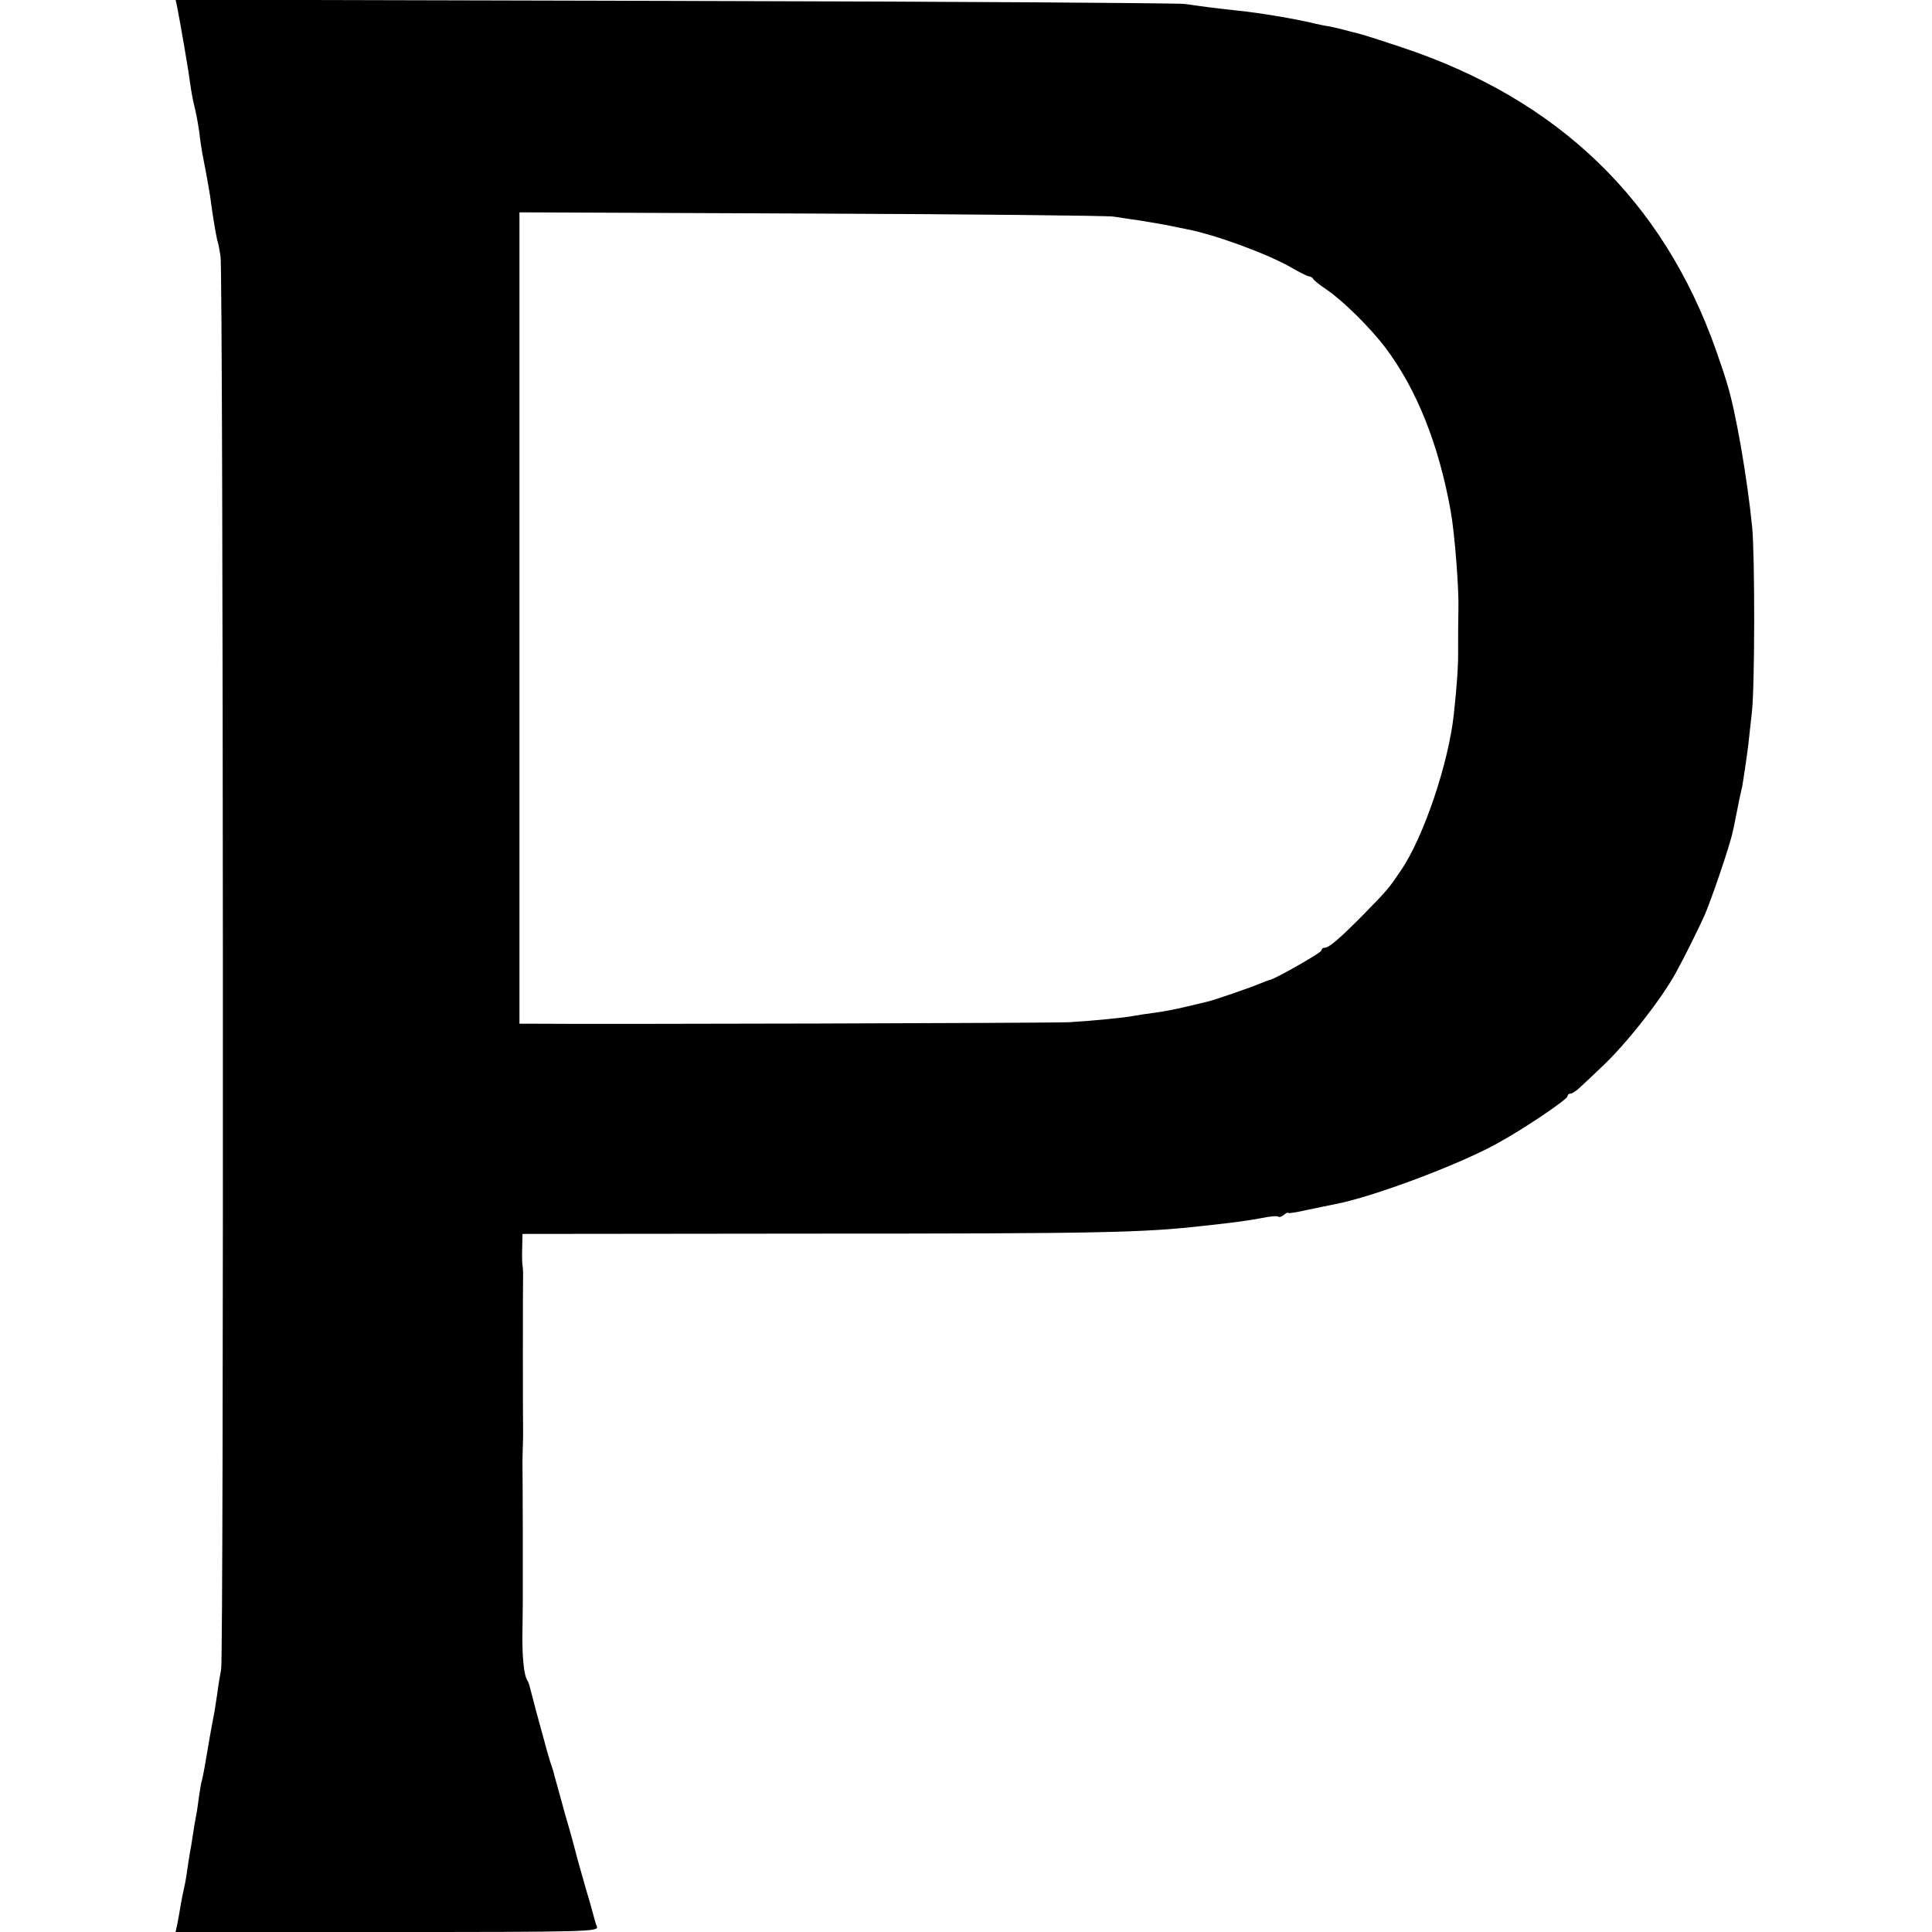 <?xml version="1.0" standalone="no"?>
<!DOCTYPE svg PUBLIC "-//W3C//DTD SVG 20010904//EN"
 "http://www.w3.org/TR/2001/REC-SVG-20010904/DTD/svg10.dtd">
<svg version="1.0" xmlns="http://www.w3.org/2000/svg"
 width="636pt" height="636pt" viewBox="0 0 636 636"
 preserveAspectRatio="xMidYMid meet">
<g transform="translate(0,636) scale(0.1,-0.1)"
fill="#000000" stroke="none">
<path d="M584 6333 c10 -51 37 -207 42 -248 3 -22 9 -56 14 -75 5 -19 12 -57
16 -85 3 -27 8 -59 10 -70 16 -81 27 -144 29 -165 5 -38 16 -103 20 -120 3 -8
8 -33 11 -55 9 -53 11 -4612 2 -4650 -3 -16 -9 -50 -12 -75 -4 -25 -8 -54 -10
-65 -15 -78 -18 -98 -32 -180 -3 -16 -7 -37 -9 -45 -3 -8 -7 -33 -10 -55 -3
-22 -7 -51 -10 -65 -3 -14 -7 -41 -10 -60 -3 -19 -7 -46 -10 -60 -2 -13 -7
-42 -10 -65 -3 -22 -8 -47 -10 -55 -2 -8 -7 -31 -10 -50 -3 -19 -8 -47 -11
-62 l-6 -28 697 0 c660 0 697 1 690 18 -4 9 -8 24 -10 32 -2 8 -15 55 -30 105
-14 50 -28 98 -30 108 -2 9 -18 68 -36 129 -17 62 -32 117 -34 123 -1 5 -4 17
-7 25 -3 8 -11 33 -17 55 -25 90 -52 191 -56 208 -2 9 -6 21 -9 25 -12 19 -18
83 -16 172 1 52 1 100 1 105 0 6 0 100 0 210 0 110 -1 209 -1 220 0 11 0 38 1
60 1 22 1 45 1 50 -1 17 -1 509 0 525 0 8 -1 20 -2 25 -1 6 -2 31 -1 56 l1 47
943 1 c969 0 1100 3 1302 26 103 11 137 16 187 25 28 6 53 8 56 5 3 -3 11 0
19 6 7 6 13 9 13 6 0 -2 28 2 63 10 34 7 76 16 92 19 122 23 406 129 534 200
88 48 231 145 231 155 0 5 5 9 10 9 6 0 21 10 34 23 13 12 45 42 71 67 79 74
196 223 243 310 27 49 70 136 92 184 22 49 86 237 94 278 3 13 7 32 9 43 2 11
8 38 12 60 5 22 9 42 10 45 2 9 18 115 21 145 2 17 7 62 11 100 10 87 10 516
1 610 -17 168 -55 384 -82 470 -2 6 -4 13 -5 17 -1 4 -15 47 -32 95 -174 493
-519 826 -1034 997 -117 39 -142 46 -165 51 -11 3 -30 8 -42 11 -13 3 -30 7
-38 8 -8 1 -26 5 -40 8 -65 16 -185 36 -255 43 -66 7 -127 15 -175 22 -25 3
-782 8 -1683 10 l-1639 4 6 -28z m3081 -686 c17 -2 50 -8 75 -11 25 -4 68 -11
95 -16 28 -6 61 -12 74 -15 93 -18 267 -82 344 -127 26 -15 52 -28 57 -28 4 0
10 -3 12 -7 2 -5 22 -21 46 -37 54 -37 143 -125 193 -191 103 -137 176 -320
215 -540 13 -74 27 -254 25 -320 -1 -63 -1 -67 -1 -130 1 -55 -4 -122 -14
-215 -17 -161 -99 -405 -174 -515 -42 -62 -43 -63 -122 -144 -81 -82 -115
-111 -130 -111 -6 0 -10 -4 -10 -9 0 -7 -149 -92 -170 -97 -3 0 -18 -6 -35
-13 -34 -14 -142 -51 -165 -57 -8 -2 -42 -10 -75 -18 -33 -8 -80 -17 -105 -20
-25 -3 -55 -8 -67 -10 -28 -6 -141 -17 -213 -21 -44 -3 -1572 -7 -1762 -5
l-48 0 0 1336 0 1335 963 -4 c529 -2 976 -7 992 -10z"/>
</g>
</svg>
